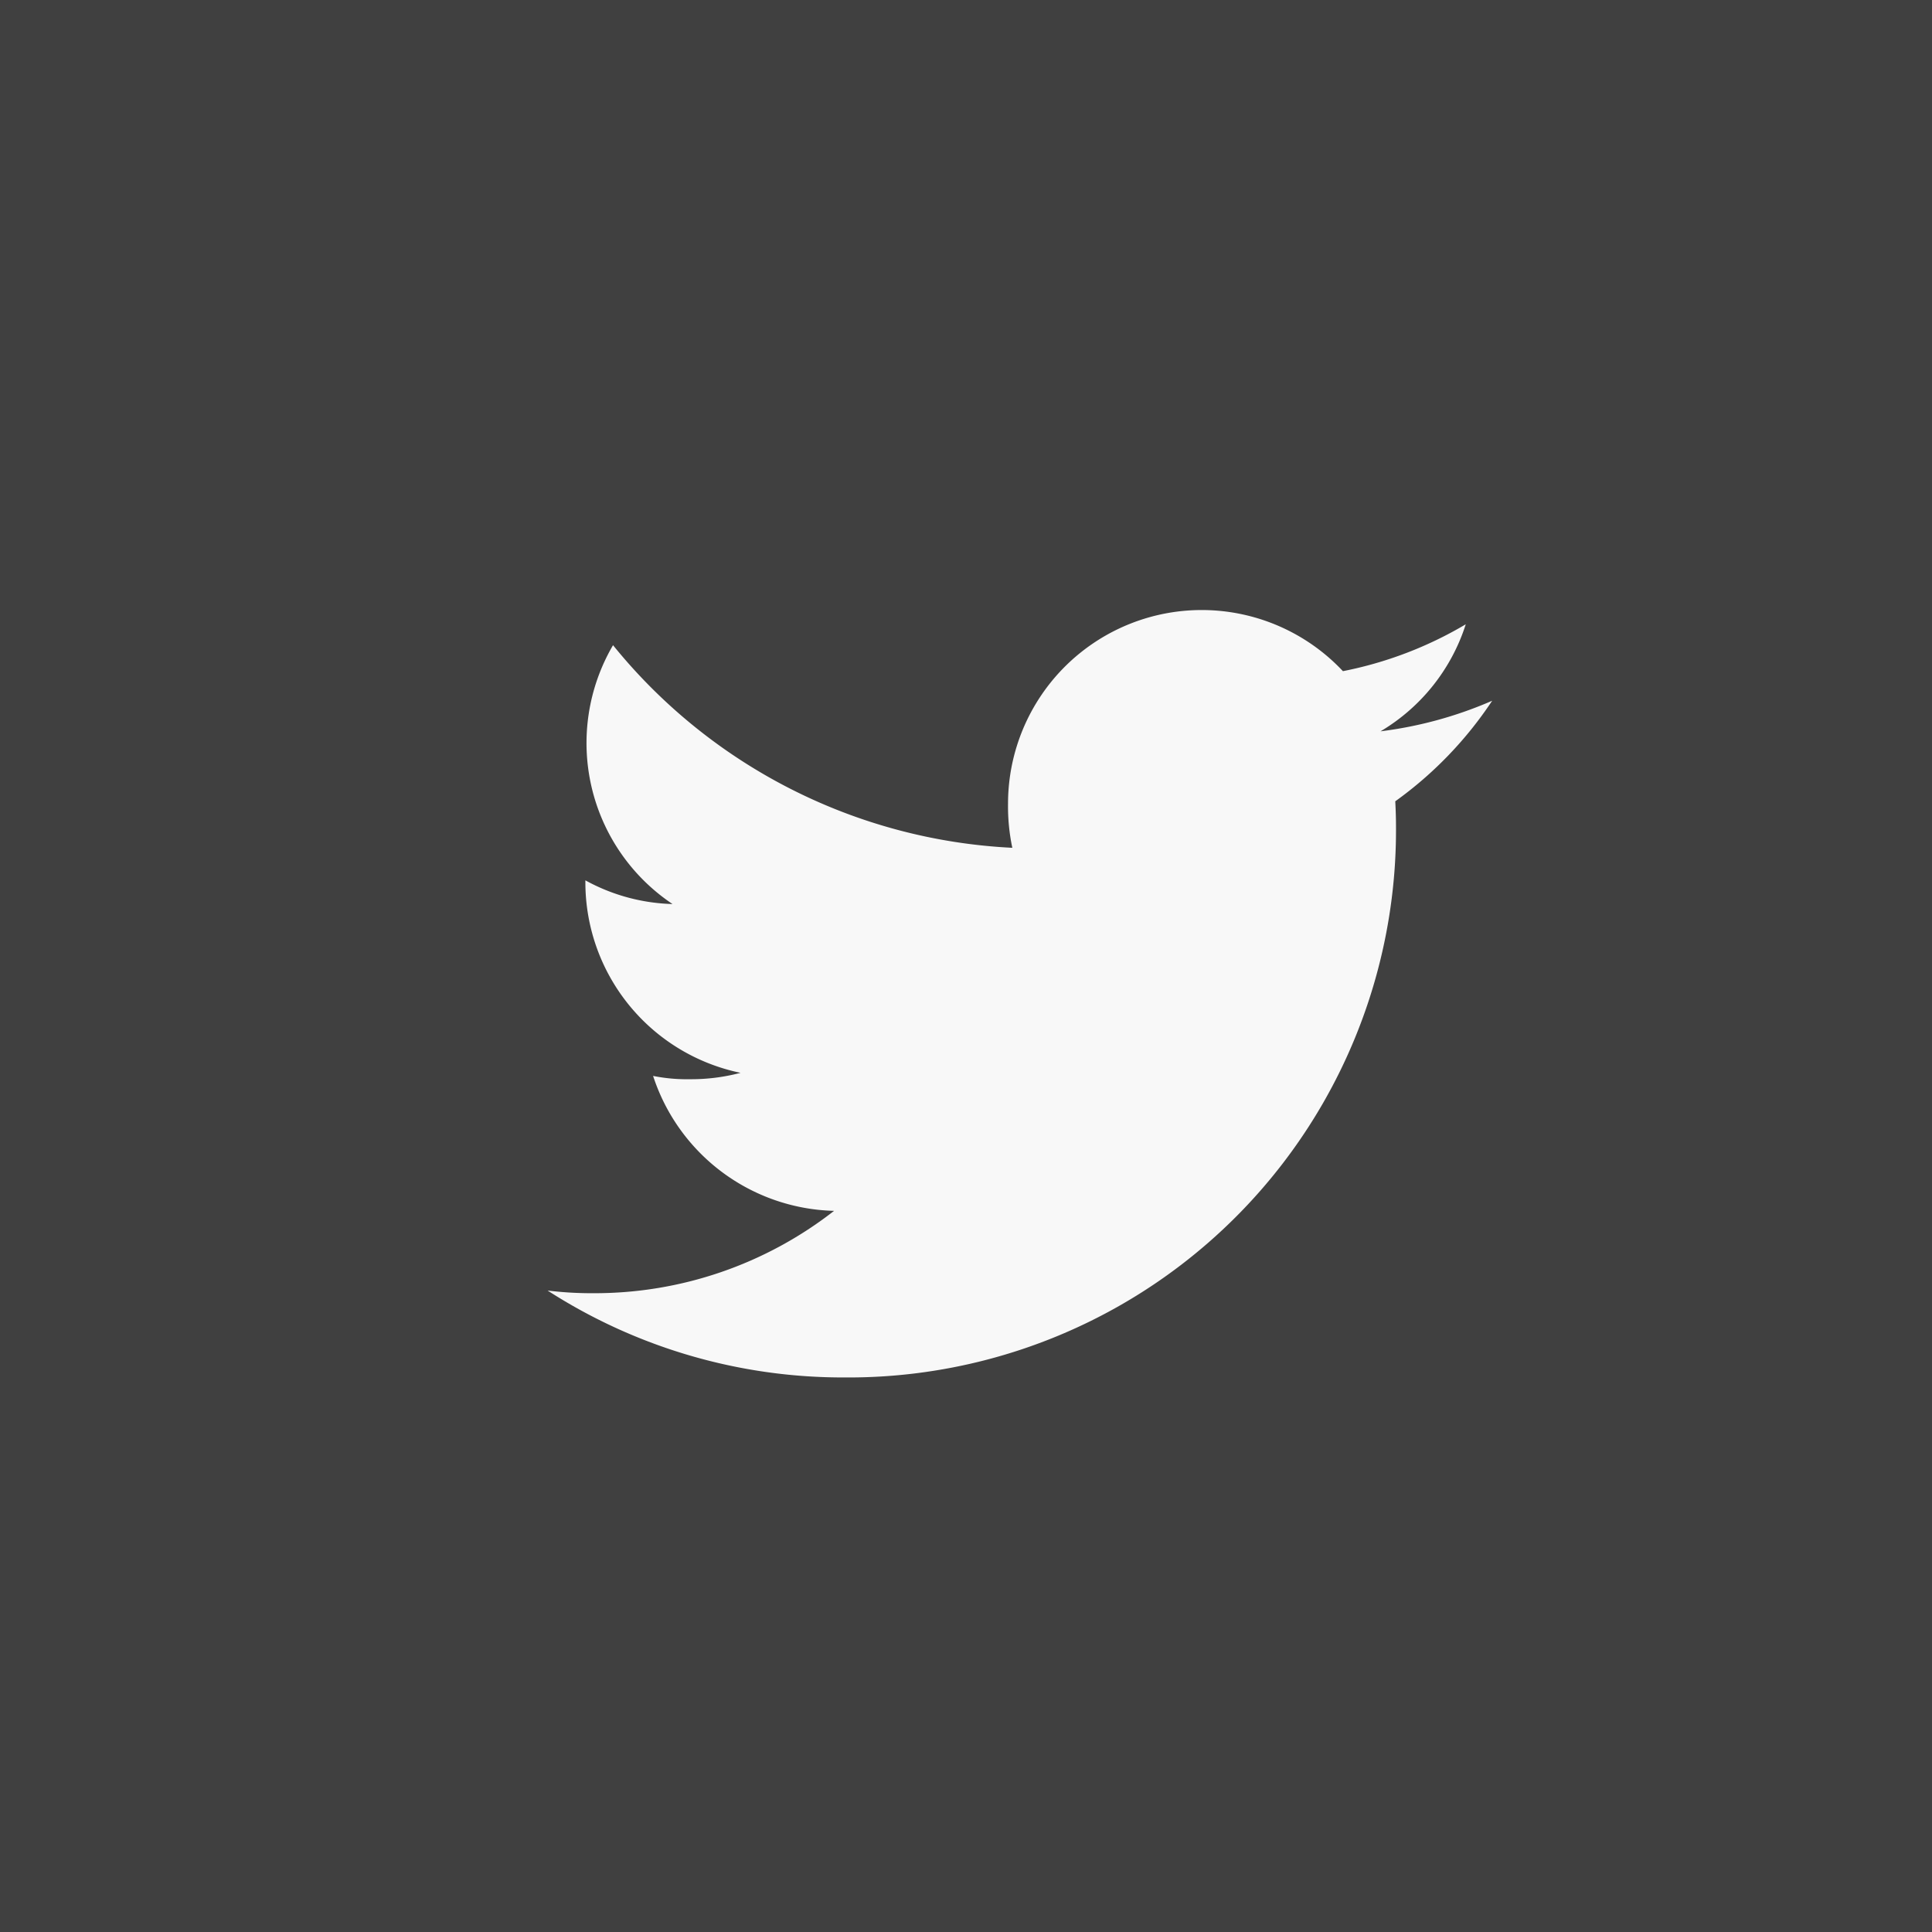 <svg xmlns="http://www.w3.org/2000/svg" width="44.998" height="44.998" viewBox="0 0 44.998 44.998">
  <g id="Group_490" data-name="Group 490" transform="translate(0 0)">
    <g id="Group_95" data-name="Group 95" transform="translate(0 0)">
      <rect id="Rectangle_299" data-name="Rectangle 299" width="44.998" height="44.998" fill="#404040"/>
      <path id="twitter_1_" data-name="twitter (1)" d="M22,50.117a9.4,9.4,0,0,1-2.6.712,4.486,4.486,0,0,0,1.985-2.493,9.015,9.015,0,0,1-2.861,1.092,4.511,4.511,0,0,0-7.8,3.085,4.645,4.645,0,0,0,.1,1.029,12.769,12.769,0,0,1-9.3-4.719,4.512,4.512,0,0,0,1.386,6.029A4.455,4.455,0,0,1,.88,54.3v.05a4.532,4.532,0,0,0,3.614,4.433,4.5,4.5,0,0,1-1.183.149,3.989,3.989,0,0,1-.854-.077,4.554,4.554,0,0,0,4.215,3.143A9.064,9.064,0,0,1,1.08,63.916,8.45,8.45,0,0,1,0,63.854a12.7,12.7,0,0,0,6.92,2.024A12.751,12.751,0,0,0,19.76,53.042c0-.2-.007-.392-.017-.583A9,9,0,0,0,22,50.117Z" transform="translate(12.754 -33.796)" fill="#f8f8f8"/>
    </g>
  </g>
</svg>

